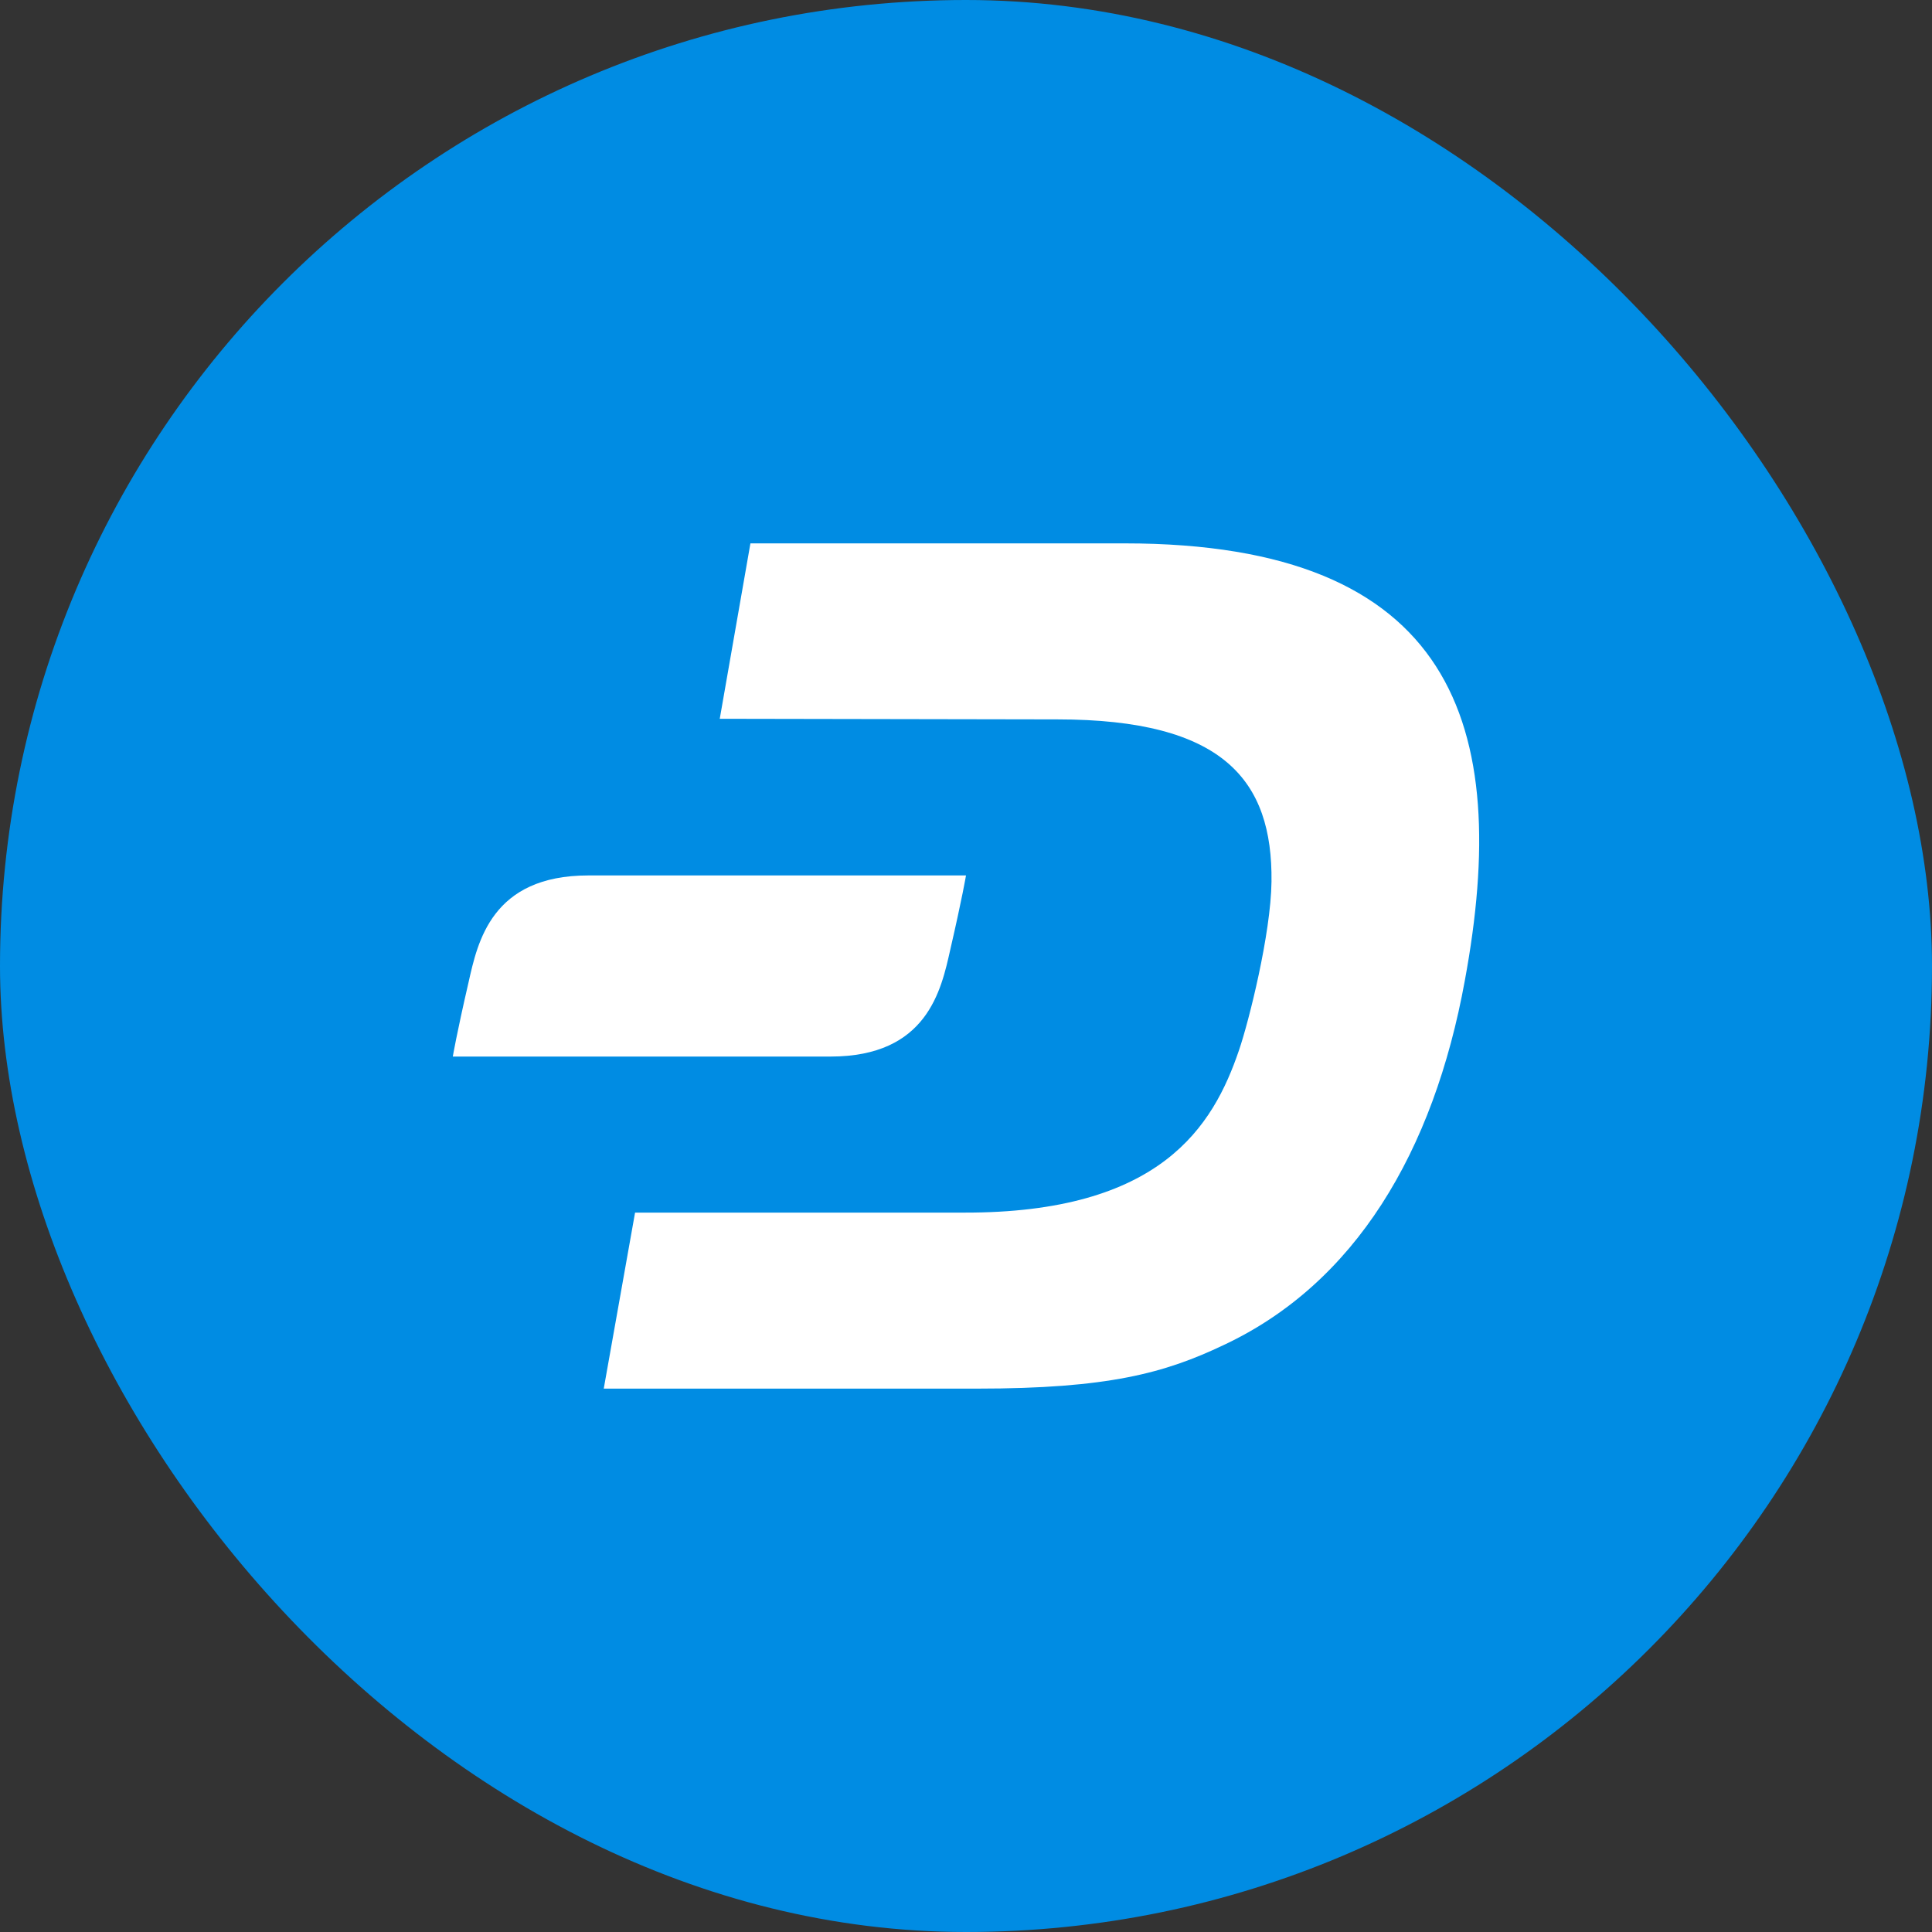<svg xmlns="http://www.w3.org/2000/svg" width="48" height="48" viewBox="0 0 48 48" fill="none"><rect x="0" y="0" width="48" height="48" fill="#333333" stroke="none"/><rect width="48" height="48" rx="24" fill="#008CE3"></rect><path d="M14.618 21.75C12.212 21.75 11.867 23.404 11.641 24.405C11.34 25.709 11.25 26.25 11.25 26.25H20.632C23.038 26.25 23.384 24.596 23.609 23.595C23.91 22.291 24 21.75 24 21.75H14.618Z" fill="white"></path><path d="M27.945 13.5H18.644L17.882 17.858L26.268 17.873C30.4 17.873 31.62 19.387 31.59 21.906C31.574 23.204 31.026 25.383 30.782 26.094C30.141 27.979 28.845 30.142 23.935 30.127H15.778L15 34.5H24.271C27.534 34.5 28.936 34.114 30.4 33.418C33.663 31.889 35.615 28.628 36.393 24.363C37.567 18.012 36.118 13.5 27.945 13.5Z" fill="white"></path></svg>